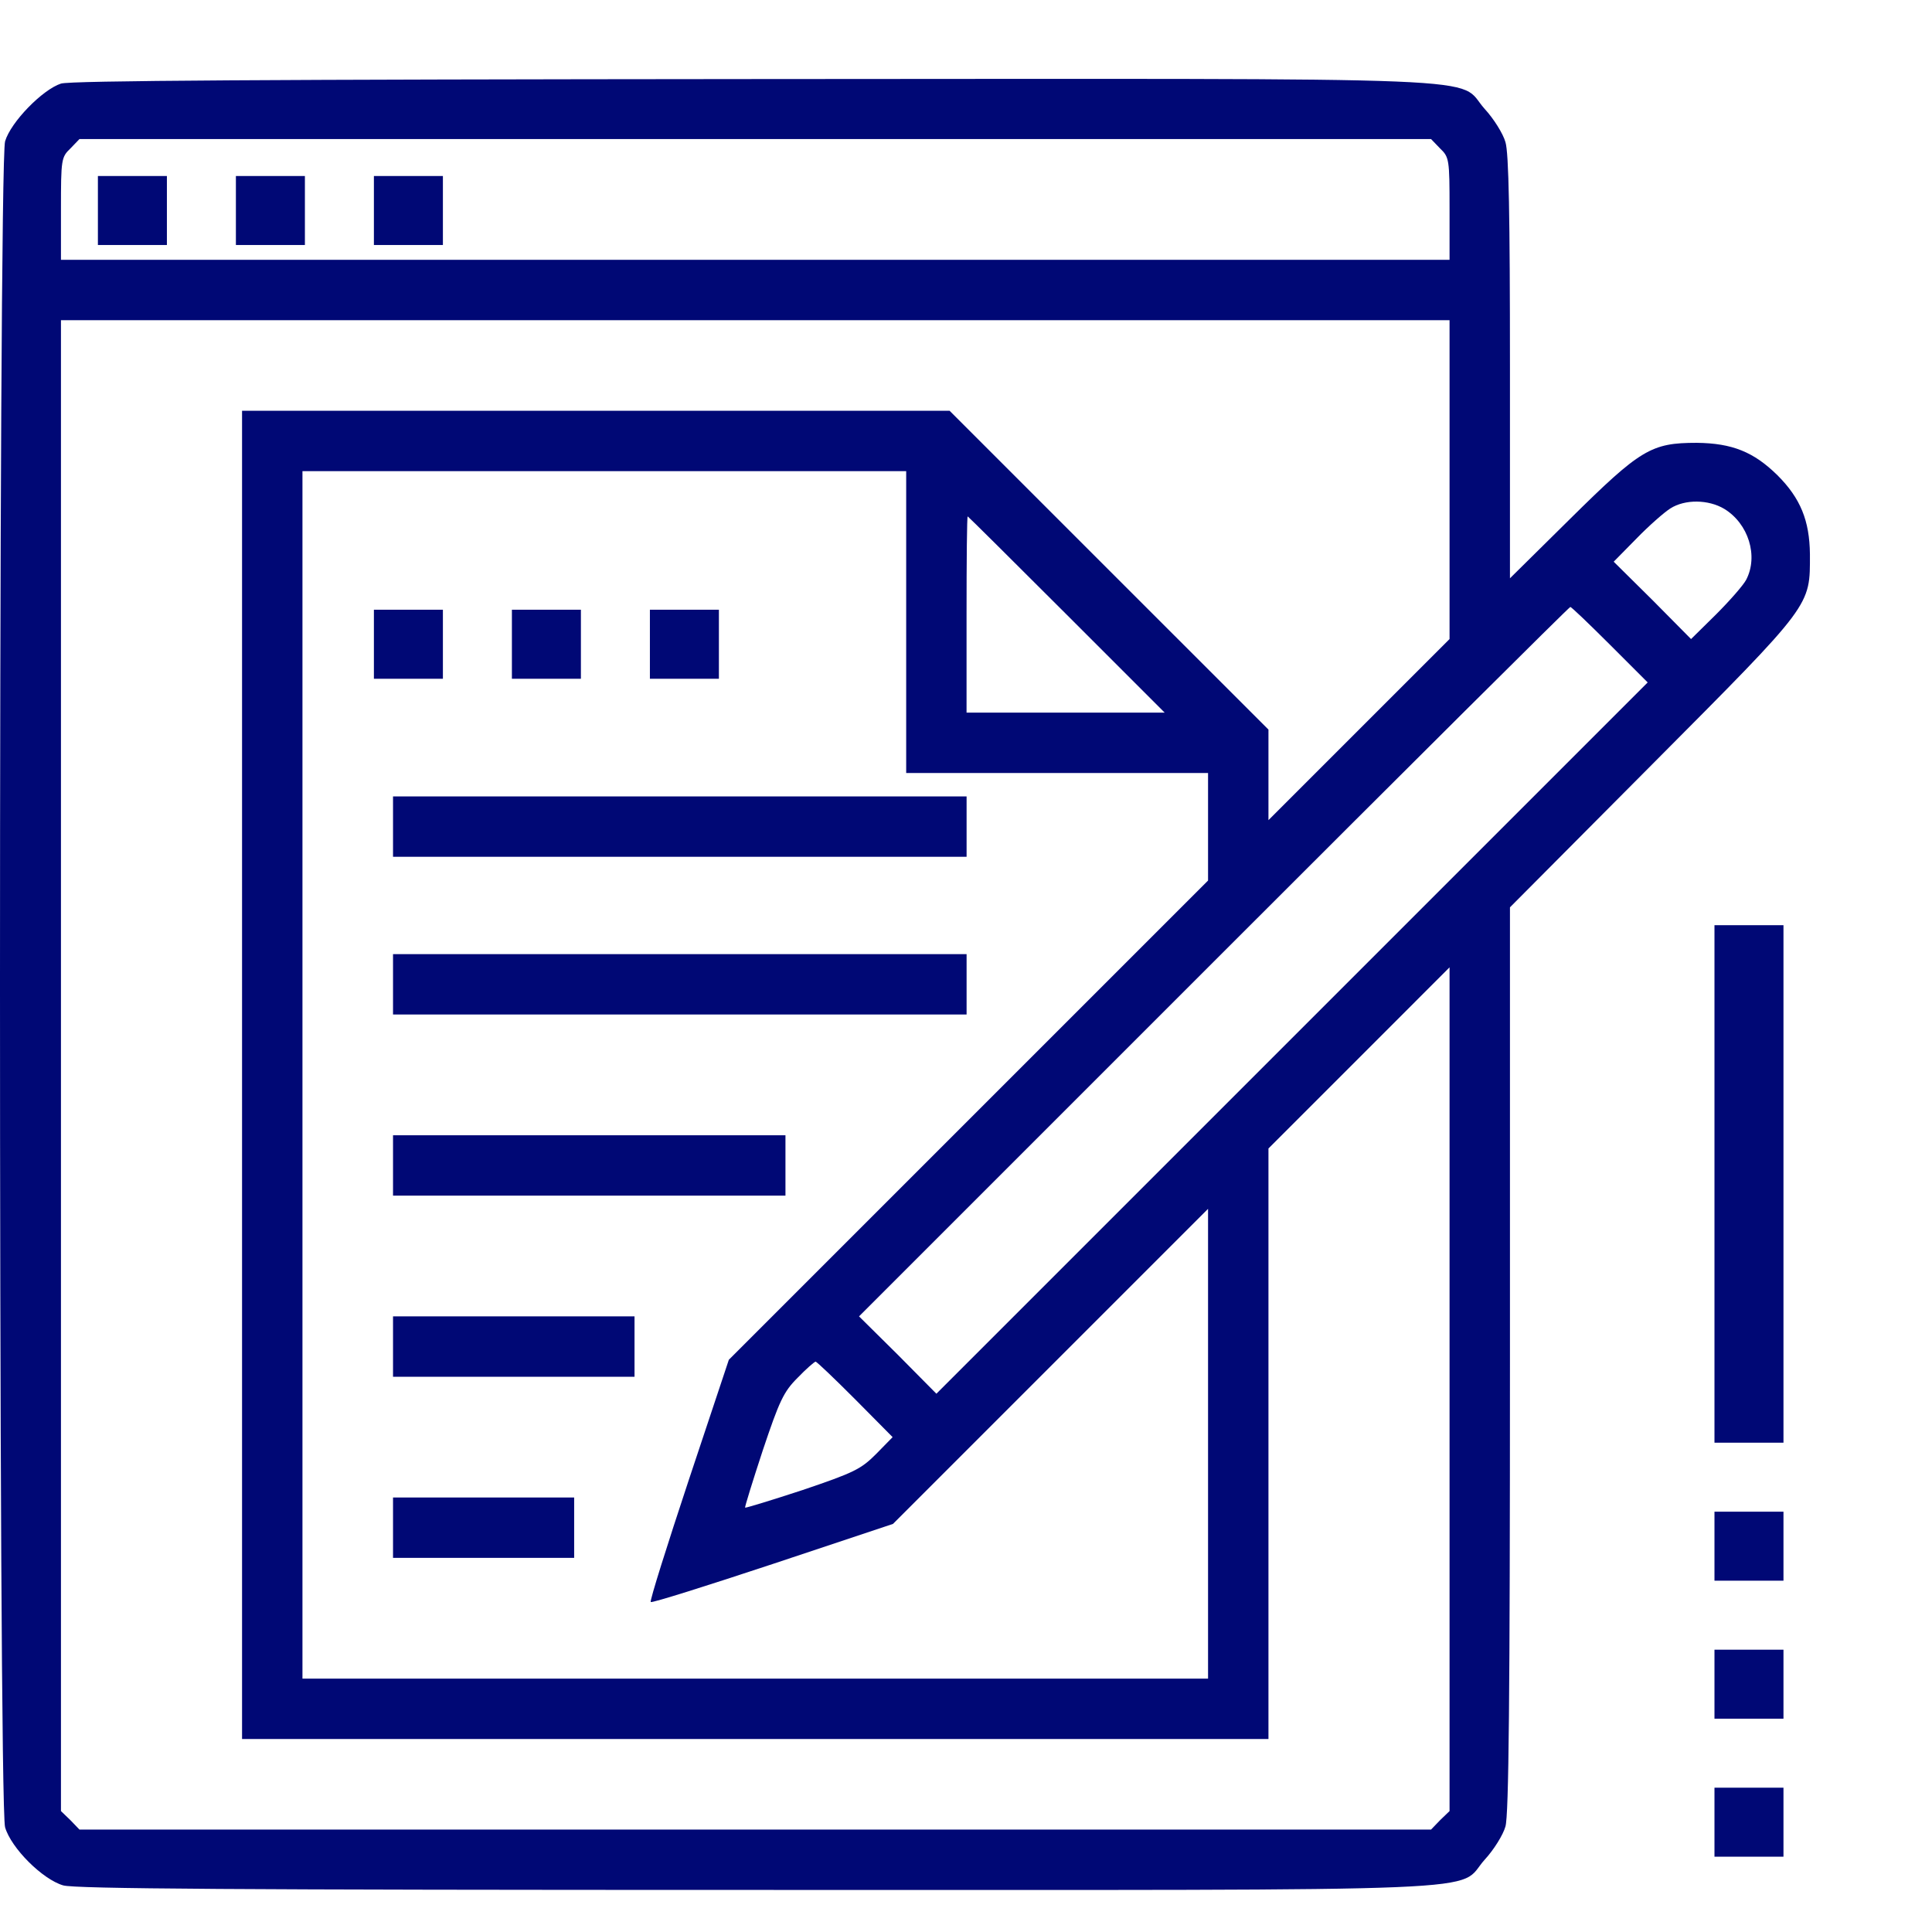 <?xml version="1.0" encoding="UTF-8"?> <svg xmlns="http://www.w3.org/2000/svg" width="49" height="49" viewBox="0 0 49 49" fill="none"><path d="M9.483 6.214L11.233 6.214L11.233 4.464L9.483 4.464L9.483 6.214Z" fill="#000875"></path><path d="M5.983 6.214L7.733 6.214L7.733 4.464L5.983 4.464L5.983 6.214Z" fill="#000875"></path><path d="M2.483 6.214L4.233 6.214L4.233 4.464L2.483 4.464L2.483 6.214Z" fill="#000875"></path><path d="M1.546 2.12C1.077 2.273 0.273 3.096 0.129 3.584C-0.043 4.159 -0.043 45.77 0.129 46.344C0.282 46.871 1.077 47.665 1.603 47.818C1.909 47.904 5.967 47.933 19.174 47.933C38.564 47.933 36.908 48 37.654 47.167C37.884 46.919 38.123 46.536 38.181 46.325C38.267 46.048 38.296 43.062 38.296 34.477V23.012L41.923 19.366C45.99 15.279 45.904 15.384 45.904 14.054C45.894 13.203 45.665 12.638 45.081 12.054C44.478 11.461 43.932 11.241 43.033 11.231C41.875 11.231 41.607 11.394 39.817 13.164L38.296 14.667V9.317C38.296 5.47 38.267 3.871 38.181 3.603C38.123 3.393 37.884 3.01 37.654 2.761C36.908 1.929 38.573 1.996 19.117 2.005C6.838 2.015 1.785 2.044 1.546 2.12ZM36.525 3.766C36.755 3.986 36.764 4.044 36.764 5.297V6.589H19.155H1.546V5.297C1.546 4.044 1.555 3.986 1.785 3.766L2.015 3.527H19.155H36.295L36.525 3.766ZM36.764 12.169V16.208L34.468 18.504L32.171 20.801V19.653V18.504L28.132 14.466L24.084 10.418H15.116H6.139V27.261V44.105H19.155H32.171V36.611V29.128L34.468 26.831L36.764 24.534V35.233V45.933L36.525 46.163L36.295 46.402H19.155H2.015L1.785 46.163L1.546 45.933V27.022V8.121H19.155H36.764V12.169ZM22.983 15.777V19.605H26.811H30.639V20.974V22.333L24.562 28.41L18.485 34.487L17.471 37.53C16.916 39.205 16.475 40.602 16.504 40.631C16.533 40.66 17.93 40.219 19.605 39.664L22.648 38.65L26.639 34.659L30.639 30.659V36.621V42.574H19.155H7.671V27.261V11.949H15.327H22.983V15.777ZM43.731 12.906C44.344 13.279 44.602 14.102 44.287 14.705C44.21 14.849 43.865 15.241 43.521 15.585L42.889 16.208L41.913 15.222L40.927 14.246L41.502 13.662C41.818 13.336 42.21 12.992 42.363 12.896C42.736 12.657 43.33 12.667 43.731 12.906ZM27.05 15.585L29.539 18.074H27.022H24.514V15.585C24.514 14.217 24.524 13.097 24.543 13.097C24.553 13.097 25.682 14.217 27.05 15.585ZM40.832 16.351L41.789 17.308L32.764 26.333L23.749 35.348L22.773 34.362L21.787 33.386L30.783 24.39C35.731 19.442 39.798 15.394 39.827 15.394C39.856 15.394 40.305 15.825 40.832 16.351ZM21.691 35.492L22.639 36.449L22.218 36.879C21.835 37.262 21.662 37.348 20.361 37.789C19.576 38.047 18.916 38.248 18.897 38.238C18.887 38.219 19.088 37.569 19.346 36.784C19.767 35.53 19.873 35.3 20.227 34.946C20.447 34.717 20.657 34.535 20.686 34.535C20.715 34.535 21.165 34.965 21.691 35.492Z" fill="#000875"></path><path d="M9.968 24.965V25.73H17.241H24.515V24.965V24.199H17.241H9.968V24.965Z" fill="#000875"></path><path d="M9.968 20.965V21.73H17.241H24.515V20.965V20.199H17.241H9.968V20.965Z" fill="#000875"></path><path d="M9.968 29.558V30.324H14.944H19.921V29.558V28.793H14.944H9.968V29.558Z" fill="#000875"></path><path d="M9.968 34.152V34.918H13.03H16.093V34.152V33.386H13.03H9.968V34.152Z" fill="#000875"></path><path d="M9.968 38.746V39.511H12.265H14.562V38.746V37.98H12.265H9.968V38.746Z" fill="#000875"></path><path d="M16.483 17.215L18.233 17.215L18.233 15.464L16.483 15.464L16.483 17.215Z" fill="#000875"></path><path d="M12.983 17.215L14.733 17.215L14.733 15.464L12.983 15.464L12.983 17.215Z" fill="#000875"></path><path d="M9.483 17.215L11.233 17.215L11.233 15.464L9.483 15.464L9.483 17.215Z" fill="#000875"></path><path d="M45.233 36.59L45.233 23.465L43.483 23.465L43.483 36.59L45.233 36.59Z" fill="#000875"></path><path d="M45.233 40.09L45.233 38.34L43.483 38.34L43.483 40.09L45.233 40.09Z" fill="#000875"></path><path d="M45.233 43.59L45.233 41.84L43.483 41.84L43.483 43.59L45.233 43.59Z" fill="#000875"></path><path d="M45.233 47.09L45.233 45.34L43.483 45.34L43.483 47.09L45.233 47.09Z" fill="#000875"></path></svg> 